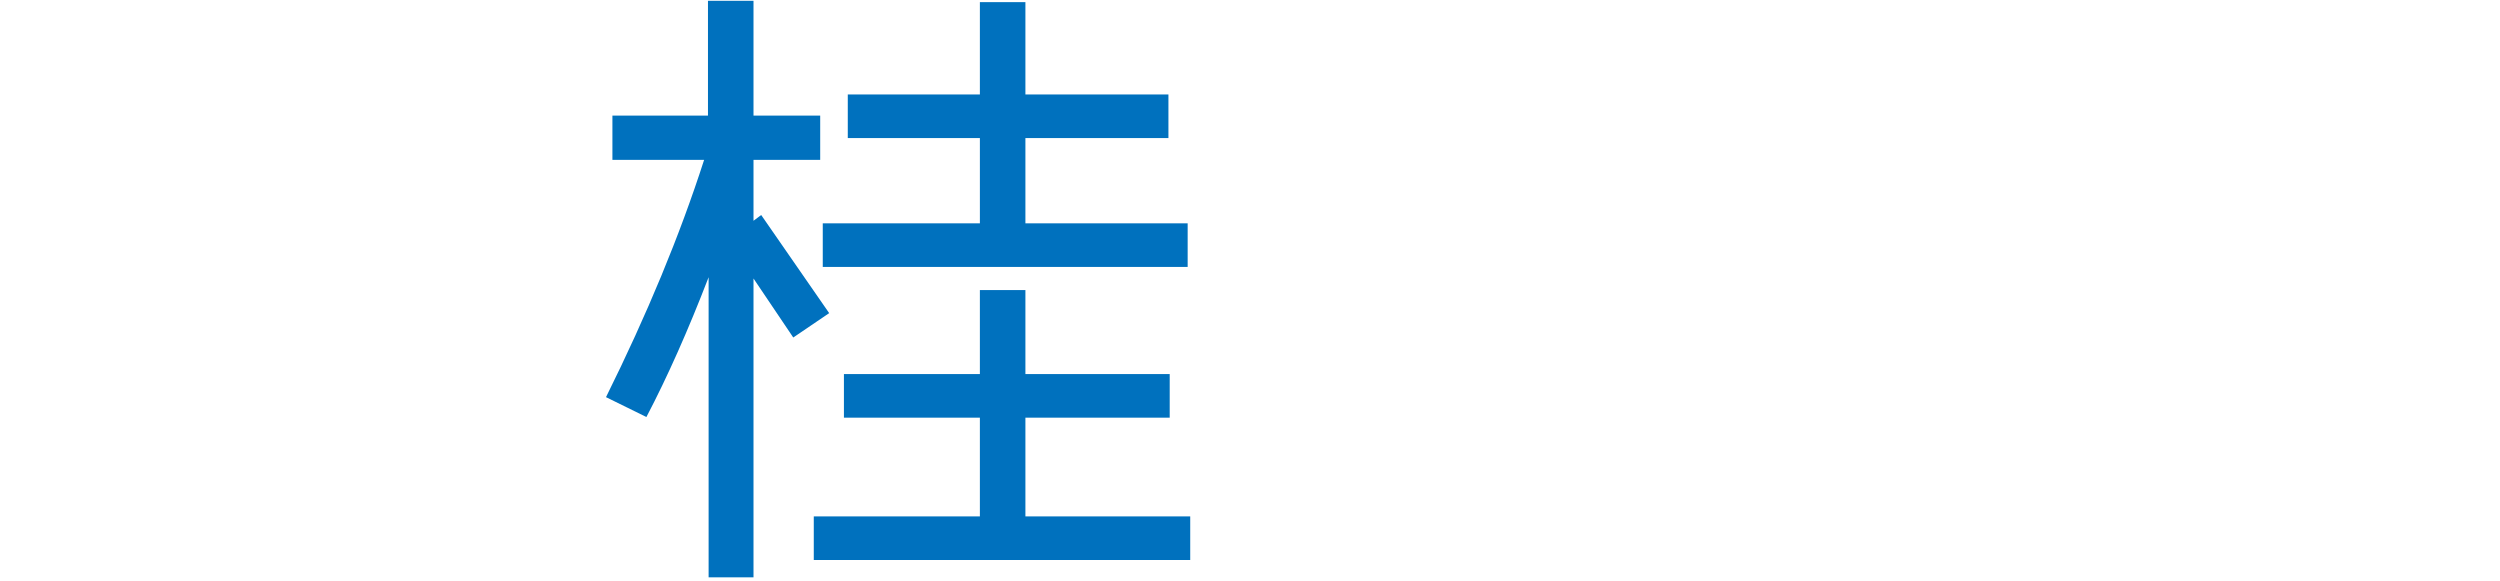 <?xml version="1.0" encoding="iso-8859-1"?>
<!-- Generator: Adobe Illustrator 25.2.3, SVG Export Plug-In . SVG Version: 6.00 Build 0)  -->
<svg version="1.1" id="&#x30EC;&#x30A4;&#x30E4;&#x30FC;_1"
	 xmlns="http://www.w3.org/2000/svg" xmlns:xlink="http://www.w3.org/1999/xlink" x="0px" y="0px" viewBox="0 0 1419 330"
	 style="enable-background:new 0 0 1419 330;" xml:space="preserve">
<path id="&#x4E09;&#x6842;&#x96FB;&#x6A5F;" style="fill-rule:evenodd;clip-rule:evenodd;fill:#0071BE;" d="M432.055,122.041
	l-4.368,3.276v-34.58h37.856V65.621h-37.856V0.465h-25.844v65.156h-54.236v25.116h52.052c-13.832,42.952-32.4,87.724-55.692,134.68
	L366.9,236.7c12.012-22.932,23.66-49.14,35.308-79.352V327.7h25.48V158.077l22.568,33.488l20.384-13.832L432.055,122.041z
	 M674.115,126.773h-92.092V78.361H663.2V53.609h-81.177V1.193h-25.844v52.416H481.2v24.752h74.984v48.412H467v24.752h207.115
	V126.773z M675.571,293.121h-93.548v-56.056h81.9v-24.752h-81.9v-47.684h-25.844v47.684h-77.168v24.752h77.168v56.056H461.9v24.752
	h213.671V293.121z"/>
</svg>
